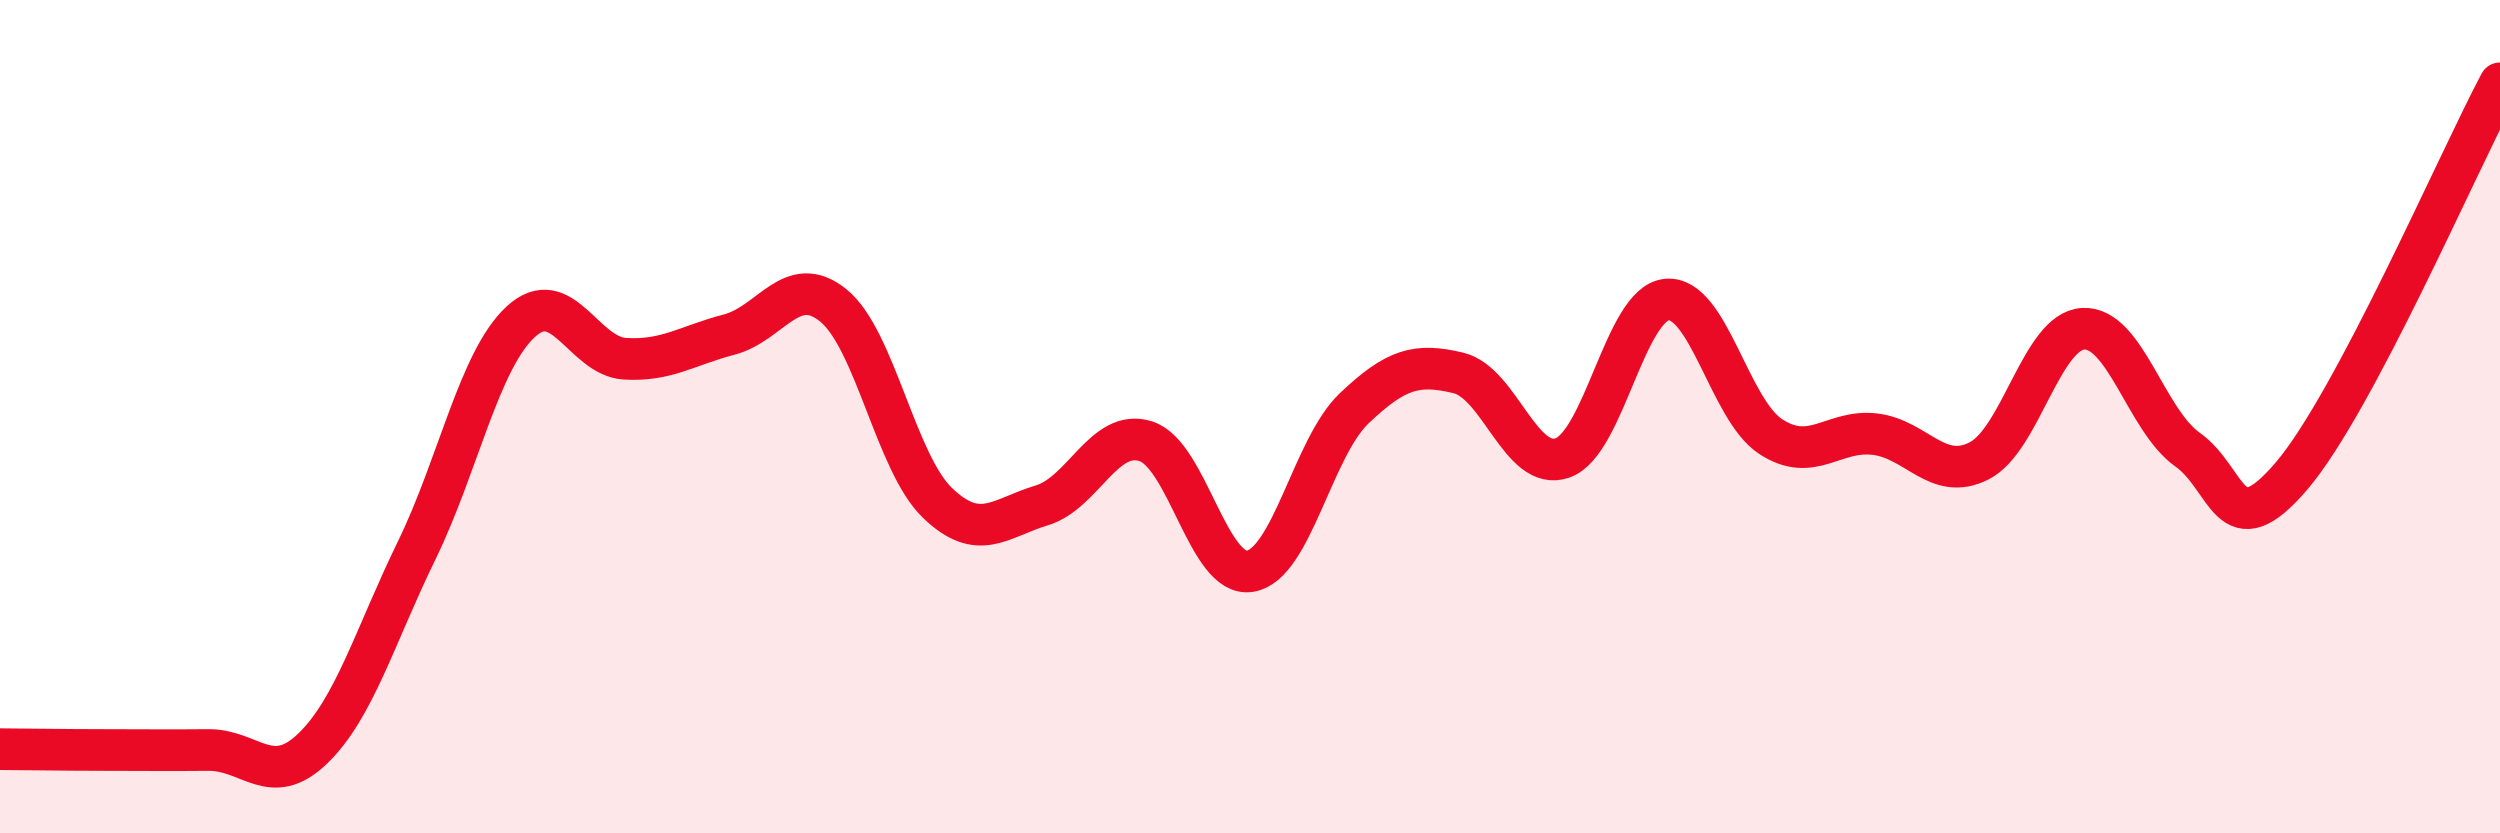 
    <svg width="60" height="20" viewBox="0 0 60 20" xmlns="http://www.w3.org/2000/svg">
      <path
        d="M 0,17.98 C 0.5,17.98 1.5,18 2.5,18 C 3.5,18 4,18.01 5,18 C 6,17.99 6.5,18.93 7.5,17.97 C 8.5,17.01 9,15.26 10,13.21 C 11,11.16 11.5,8.64 12.5,7.72 C 13.5,6.8 14,8.55 15,8.61 C 16,8.67 16.5,8.29 17.5,8.03 C 18.5,7.77 19,6.52 20,7.33 C 21,8.14 21.5,11.11 22.5,12.07 C 23.5,13.03 24,12.43 25,12.13 C 26,11.83 26.5,10.27 27.5,10.59 C 28.5,10.91 29,13.87 30,13.71 C 31,13.55 31.5,10.75 32.5,9.8 C 33.5,8.85 34,8.71 35,8.95 C 36,9.19 36.5,11.34 37.5,10.99 C 38.5,10.64 39,7.29 40,7.19 C 41,7.09 41.5,9.83 42.5,10.48 C 43.5,11.13 44,10.3 45,10.42 C 46,10.54 46.5,11.57 47.5,11.06 C 48.5,10.55 49,7.94 50,7.89 C 51,7.84 51.5,10.08 52.5,10.79 C 53.5,11.5 53.5,13.18 55,11.42 C 56.5,9.66 59,3.88 60,2L60 20L0 20Z"
        fill="#EB0A25"
        opacity="0.1"
        stroke-linecap="round"
        stroke-linejoin="round"
      />
      <path
        d="M 0,17.98 C 0.5,17.98 1.5,18 2.5,18 C 3.5,18 4,18.01 5,18 C 6,17.99 6.5,18.93 7.5,17.97 C 8.5,17.01 9,15.26 10,13.21 C 11,11.16 11.5,8.64 12.5,7.72 C 13.5,6.8 14,8.55 15,8.61 C 16,8.67 16.5,8.29 17.5,8.03 C 18.5,7.77 19,6.52 20,7.33 C 21,8.14 21.5,11.11 22.5,12.07 C 23.5,13.03 24,12.43 25,12.13 C 26,11.83 26.5,10.27 27.5,10.59 C 28.5,10.91 29,13.87 30,13.71 C 31,13.55 31.5,10.75 32.5,9.8 C 33.5,8.85 34,8.71 35,8.95 C 36,9.19 36.5,11.34 37.5,10.99 C 38.5,10.64 39,7.29 40,7.19 C 41,7.09 41.5,9.83 42.5,10.48 C 43.5,11.13 44,10.3 45,10.42 C 46,10.54 46.5,11.57 47.5,11.06 C 48.5,10.55 49,7.94 50,7.89 C 51,7.84 51.5,10.08 52.5,10.79 C 53.5,11.5 53.5,13.18 55,11.42 C 56.5,9.66 59,3.88 60,2"
        stroke="#EB0A25"
        stroke-width="1"
        fill="none"
        stroke-linecap="round"
        stroke-linejoin="round"
      />
    </svg>
  